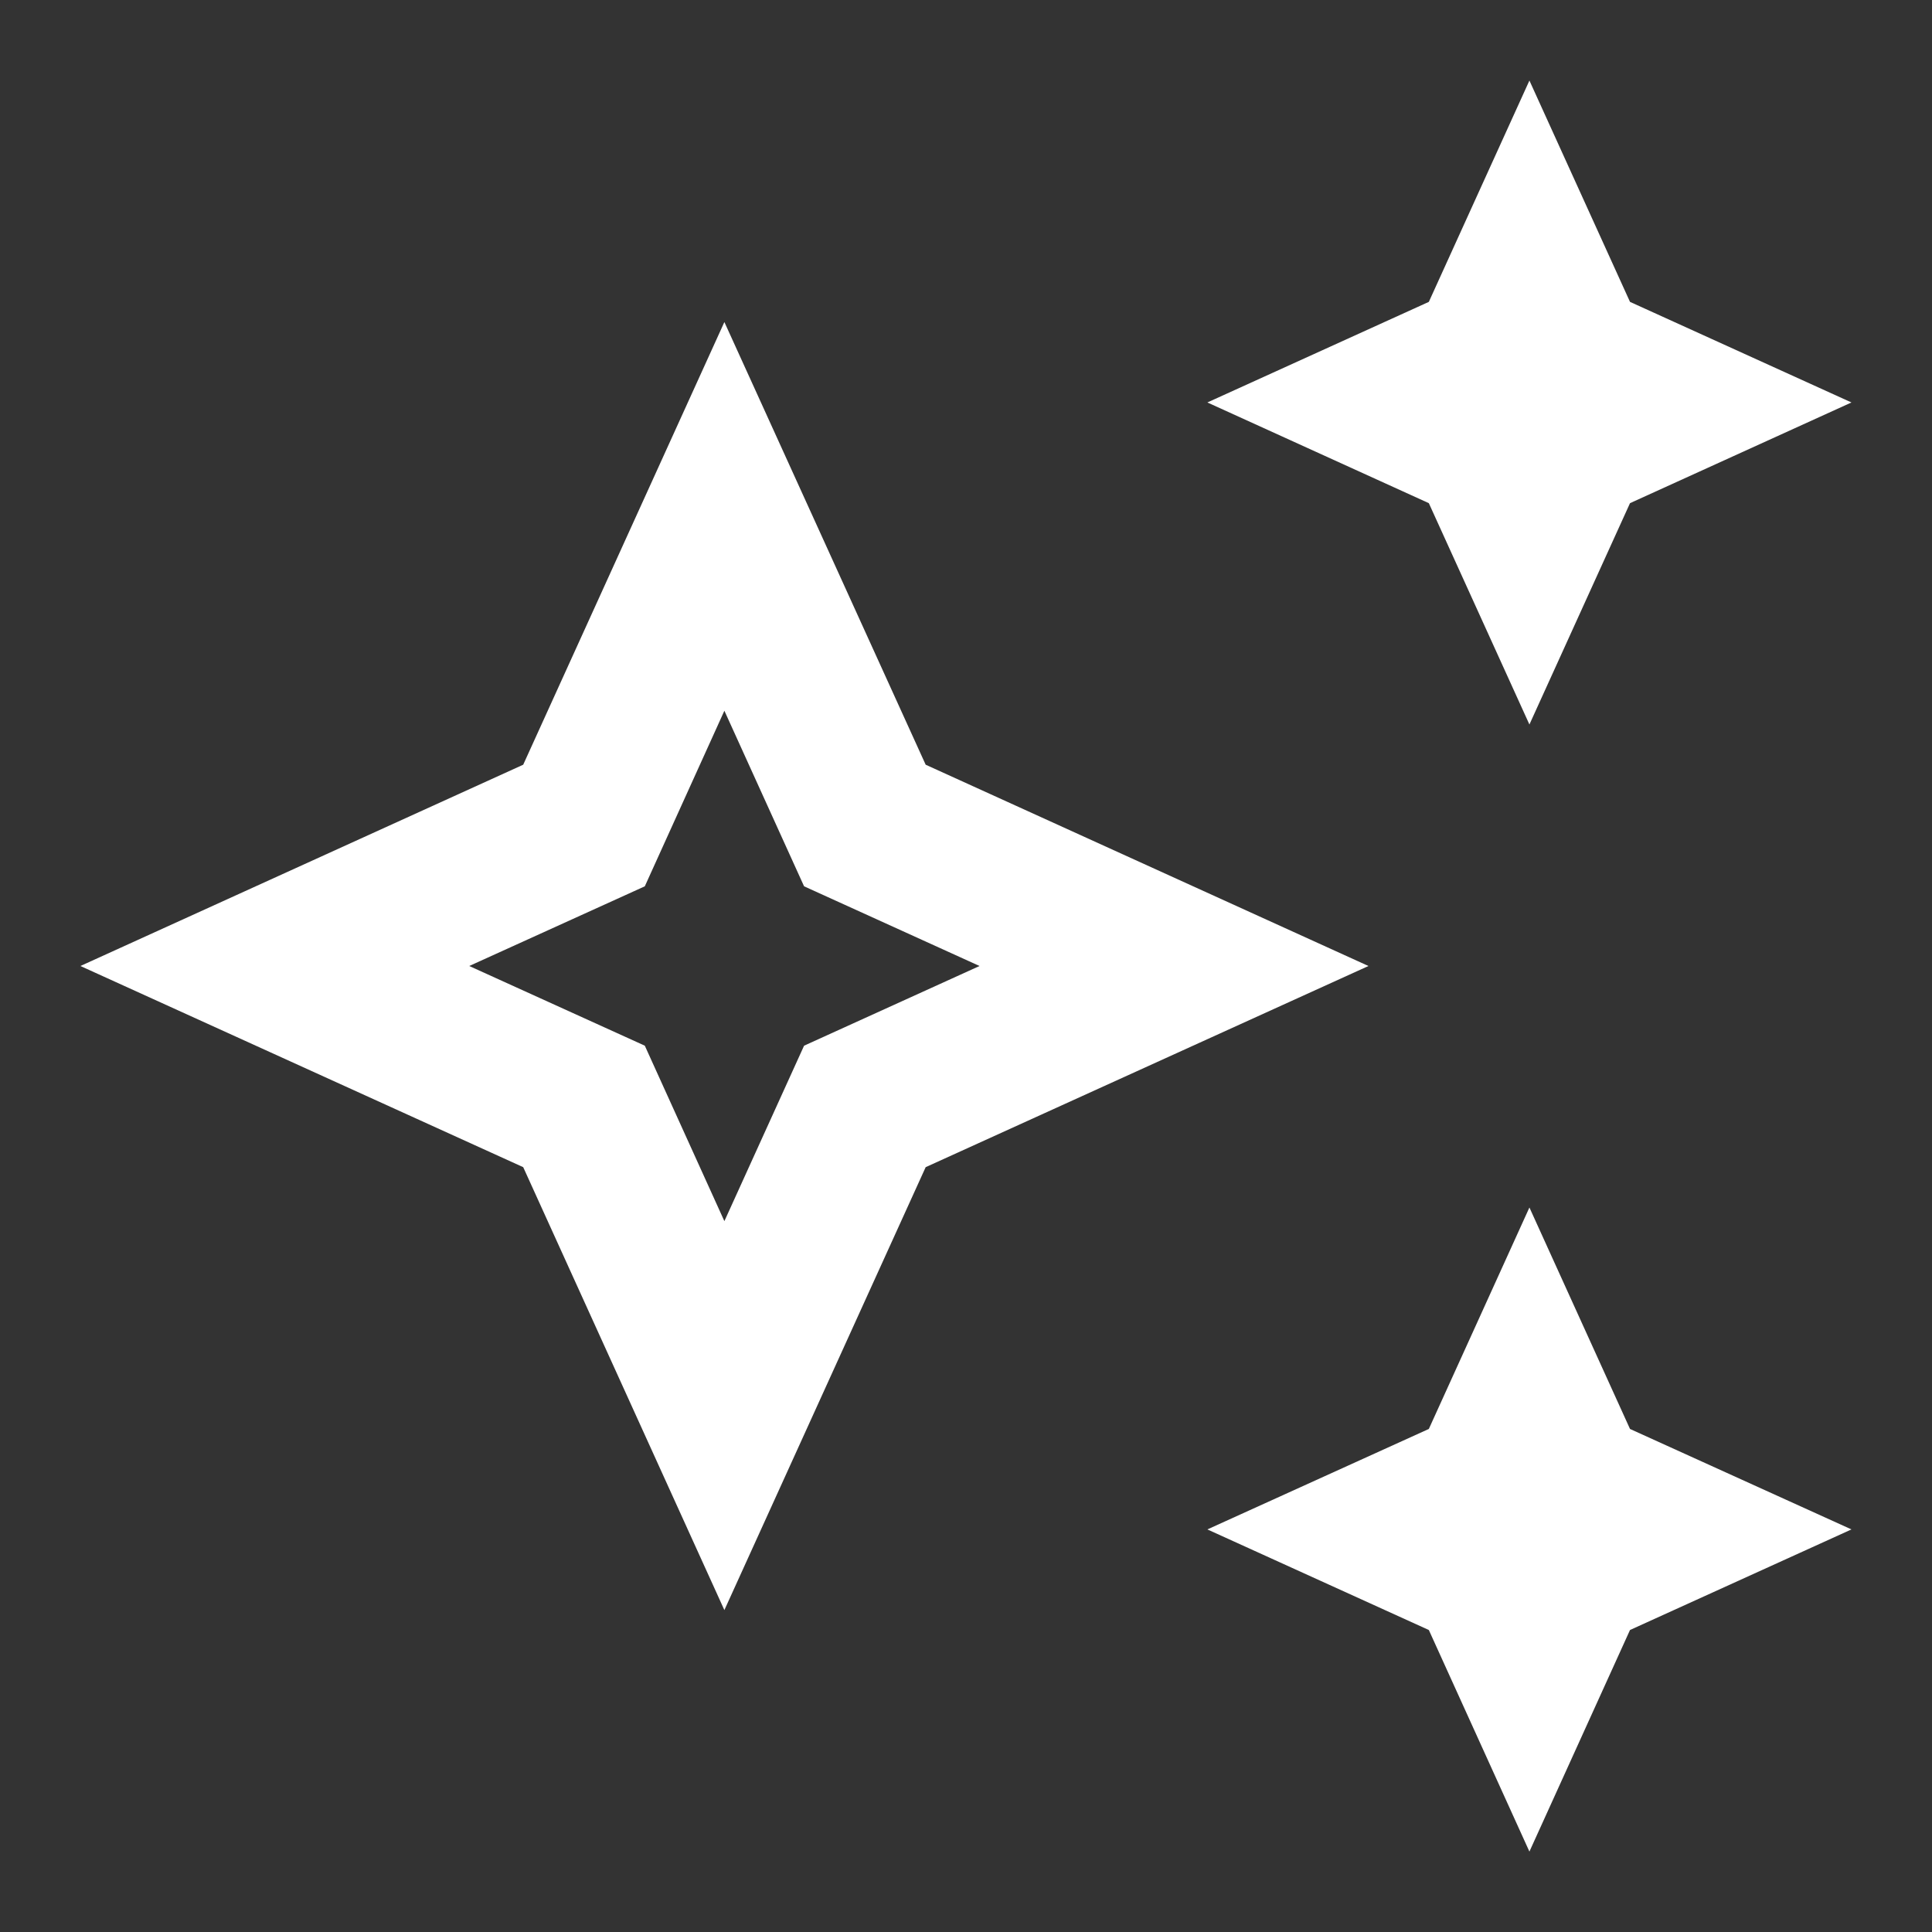 <?xml version="1.0" encoding="UTF-8"?>
<svg xmlns="http://www.w3.org/2000/svg" width="16" height="16" viewBox="0 0 16 16" fill="none">
  <rect x="0" y="0" width="16" height="16" fill="#333333" stroke="none"/>
  <g clip-path="url(#clip0_2380_8057)">
    <path d="M13.499 11.834L15.333 12.666L13.499 13.499L12.666 15.334L11.833 13.499L9.999 12.666L11.833 11.834L12.666 10L13.499 11.834ZM7.666 6.333L11.333 8L7.666 9.666L5.999 13.334L4.333 9.666L0.666 8L4.333 6.333L5.999 2.667L7.666 6.333ZM5.34 7.34L3.886 8L5.34 8.66L5.999 10.113L6.659 8.66L8.112 8L6.659 7.34L5.999 5.886L5.34 7.34ZM13.499 2.5L15.333 3.333L13.499 4.167L12.666 6L11.833 4.167L9.999 3.333L11.833 2.5L12.666 0.667L13.499 2.5Z" fill="white"></path>
  </g>
  <defs>
    <clipPath id="clip0_2380_8057">
      <rect width="16" height="16" fill="white"></rect>
    </clipPath>
  </defs>
</svg>
